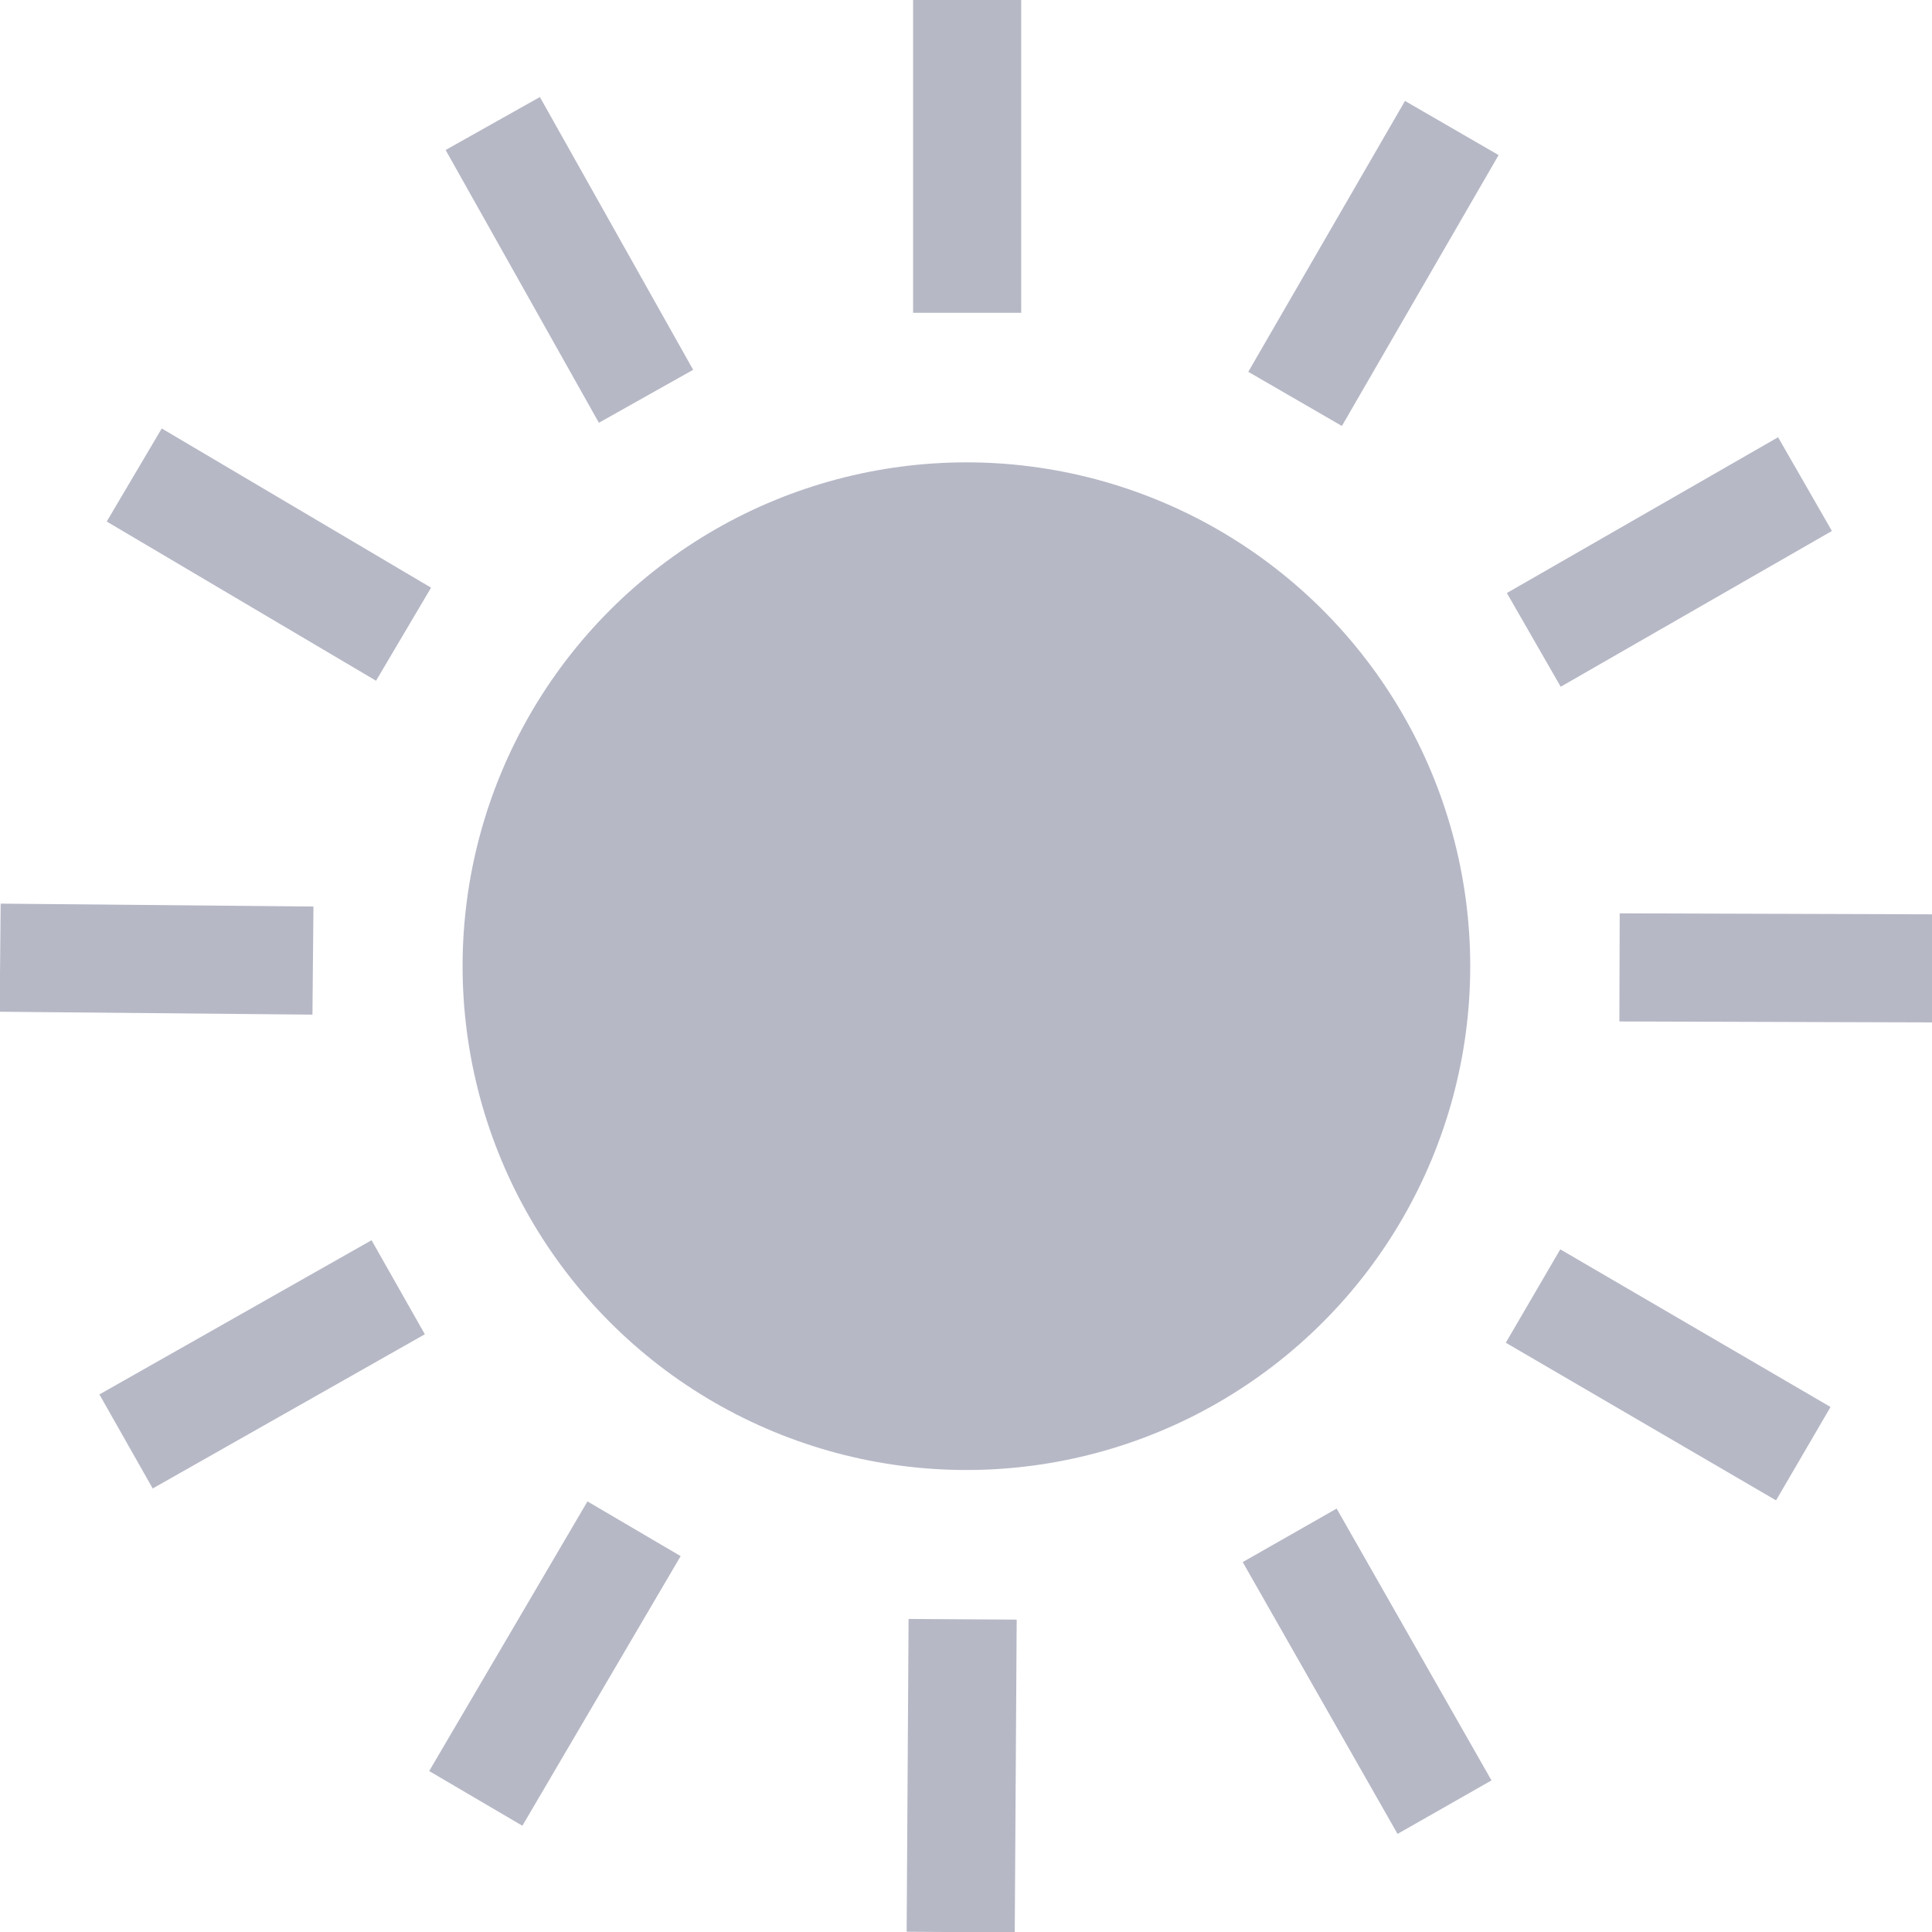 <?xml version="1.0" encoding="UTF-8"?> <!-- Generator: Adobe Illustrator 22.1.0, SVG Export Plug-In . SVG Version: 6.00 Build 0) --> <svg xmlns="http://www.w3.org/2000/svg" xmlns:xlink="http://www.w3.org/1999/xlink" id="Layer_1" x="0px" y="0px" viewBox="0 0 84 84" style="enable-background:new 0 0 84 84;" xml:space="preserve"> <style type="text/css"> .st0{fill:#B6B8C6;} </style> <g> <ellipse transform="matrix(0.383 -0.924 0.924 0.383 -12.876 64.73)" class="st0" cx="42" cy="42" rx="21.9" ry="21.9"></ellipse> <rect x="39.7" class="st0" width="4.7" height="13.6"></rect> <rect x="52.9" y="9.2" transform="matrix(0.501 -0.866 0.866 0.501 19.803 57.368)" class="st0" width="13.6" height="4.7"></rect> <rect x="65.8" y="22.1" transform="matrix(0.867 -0.498 0.498 0.867 -2.538 39.391)" class="st0" width="13.6" height="4.7"></rect> <rect x="74.9" y="35.3" transform="matrix(3.086647e-03 -1 1 3.086647e-03 34.876 119.202)" class="st0" width="4.7" height="13.6"></rect> <rect x="70.1" y="53" transform="matrix(0.504 -0.864 0.864 0.504 -15.653 92.234)" class="st0" width="4.7" height="13.6"></rect> <rect x="57.1" y="65.8" transform="matrix(0.869 -0.495 0.495 0.869 -28.16 39.001)" class="st0" width="4.7" height="13.6"></rect> <rect x="35" y="74.9" transform="matrix(6.186366e-03 -1 1 6.186366e-03 -35.697 118.526)" class="st0" width="13.6" height="4.7"></rect> <rect x="17.4" y="70" transform="matrix(0.506 -0.862 0.862 0.506 -50.484 56.581)" class="st0" width="13.6" height="4.7"></rect> <rect x="4.6" y="57" transform="matrix(0.87 -0.493 0.493 0.87 -27.781 13.305)" class="st0" width="13.6" height="4.7"></rect> <rect x="4.4" y="34.9" transform="matrix(9.272330e-03 -1 1 9.272330e-03 -34.956 48.065)" class="st0" width="4.7" height="13.6"></rect> <rect x="9.3" y="17.3" transform="matrix(0.509 -0.861 0.861 0.509 -14.989 21.877)" class="st0" width="4.7" height="13.6"></rect> <rect x="22.4" y="4.5" transform="matrix(0.872 -0.49 0.49 0.872 -2.363 13.574)" class="st0" width="4.7" height="13.6"></rect> </g> </svg> 
